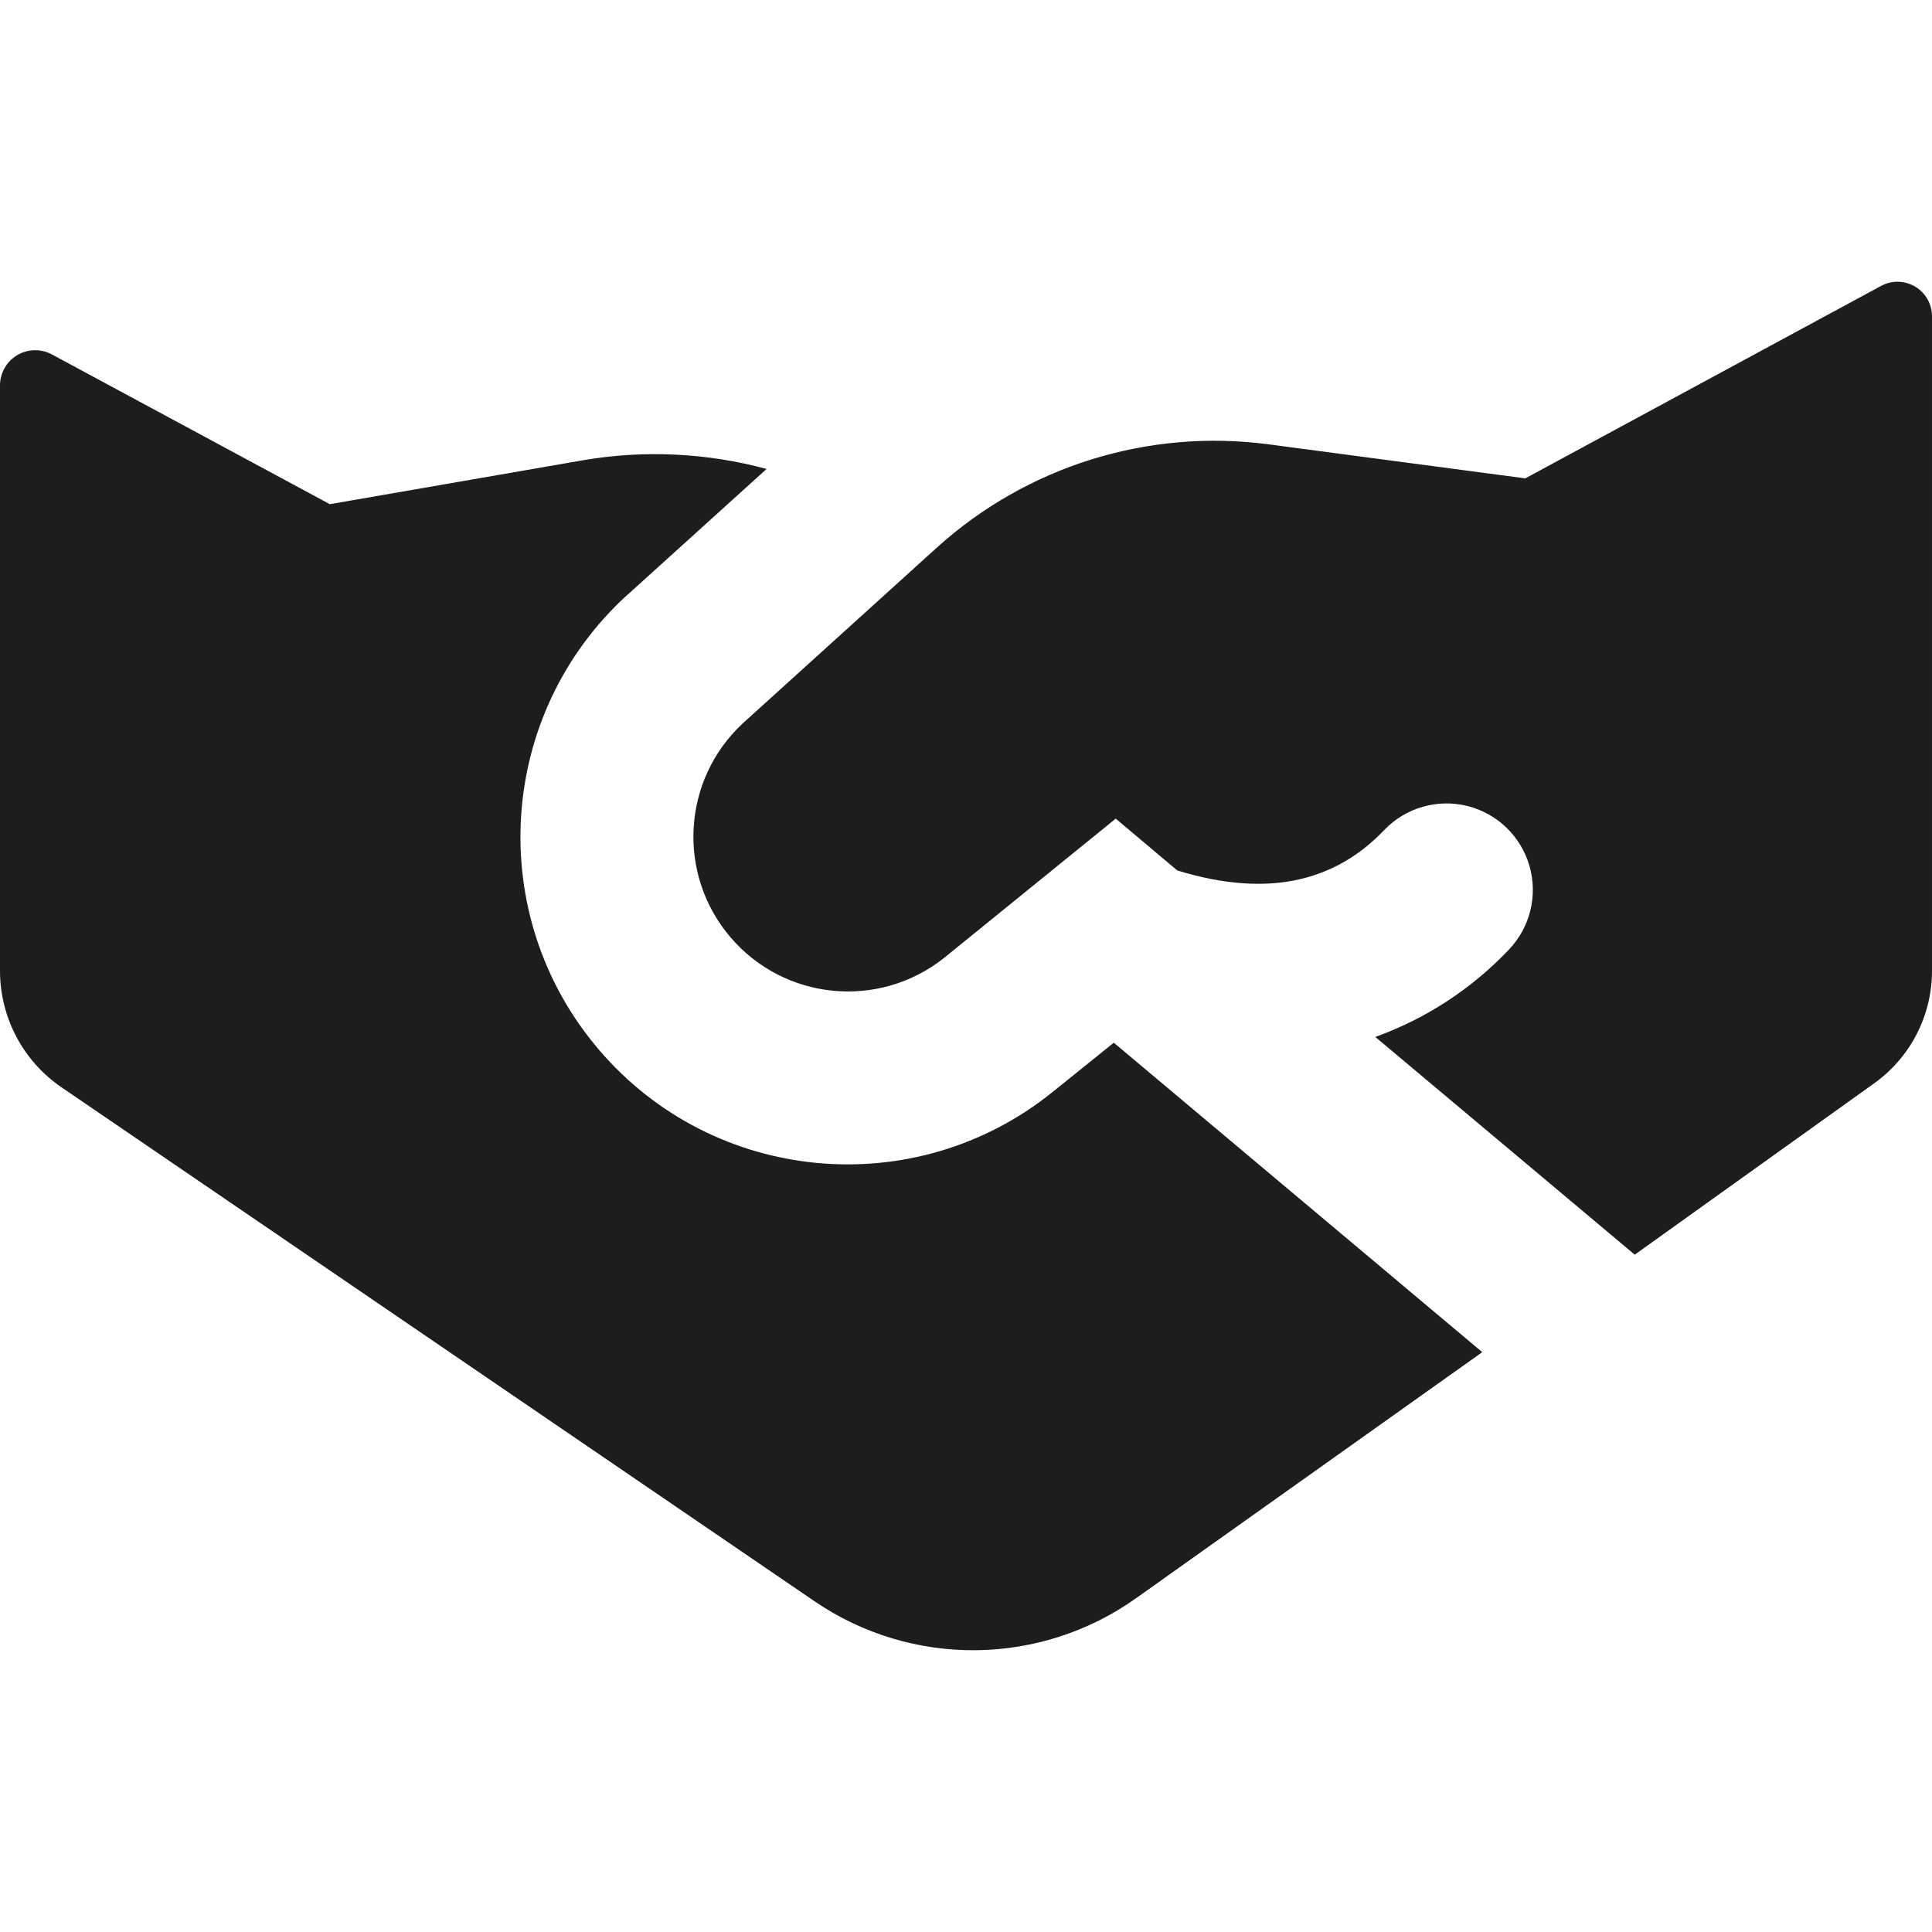 <?xml version="1.0" encoding="UTF-8"?>
<svg xmlns="http://www.w3.org/2000/svg" height="180" viewBox="0 0 180 180" width="180">
  <path d="m69.236 41.114 18.051-16.347c8.402-7.594 19.713-11.11 30.934-9.615l23.889 3.166 33.146-17.93c.996-.54 2.203-.515 3.176.066.973.581 1.568 1.632 1.568 2.766v60.986c0 4.152-2.002 8.048-5.374 10.465l-22.32 15.974-24.171-20.286c4.715-1.697 8.968-4.474 12.42-8.109 1.996-2.069 2.737-5.047 1.945-7.813-.792-2.765-2.998-4.897-5.786-5.593-2.788-.696-5.735.15-7.731 2.22-2.366 2.497-5.16 4.067-8.383 4.711-2.816.553-6.403.463-10.916-.927l-5.734-4.827-16.007 12.987c-6.069 4.811-14.851 3.958-19.883-1.931s-4.513-14.707 1.175-19.964m-10.774-11.945 12.96-11.726c-5.574-1.507-11.409-1.784-17.1-.811l-23.593 4.093-25.894-13.953c-1.017-.549-2.248-.521-3.239.073s-1.597 1.667-1.595 2.823v54.524c0 4.351 2.147 8.418 5.734 10.864l70.136 47.869c9.077 6.206 21.056 6.088 30.009-.296l32.22-22.899-34.329-28.832-5.721 4.608c-12.833 10.326-31.539 8.578-42.243-3.946-10.703-12.525-9.533-31.296 2.643-42.391z" fill="#1d1d1b" fill-rule="evenodd" transform="translate(0 26.25)"></path>
</svg>
